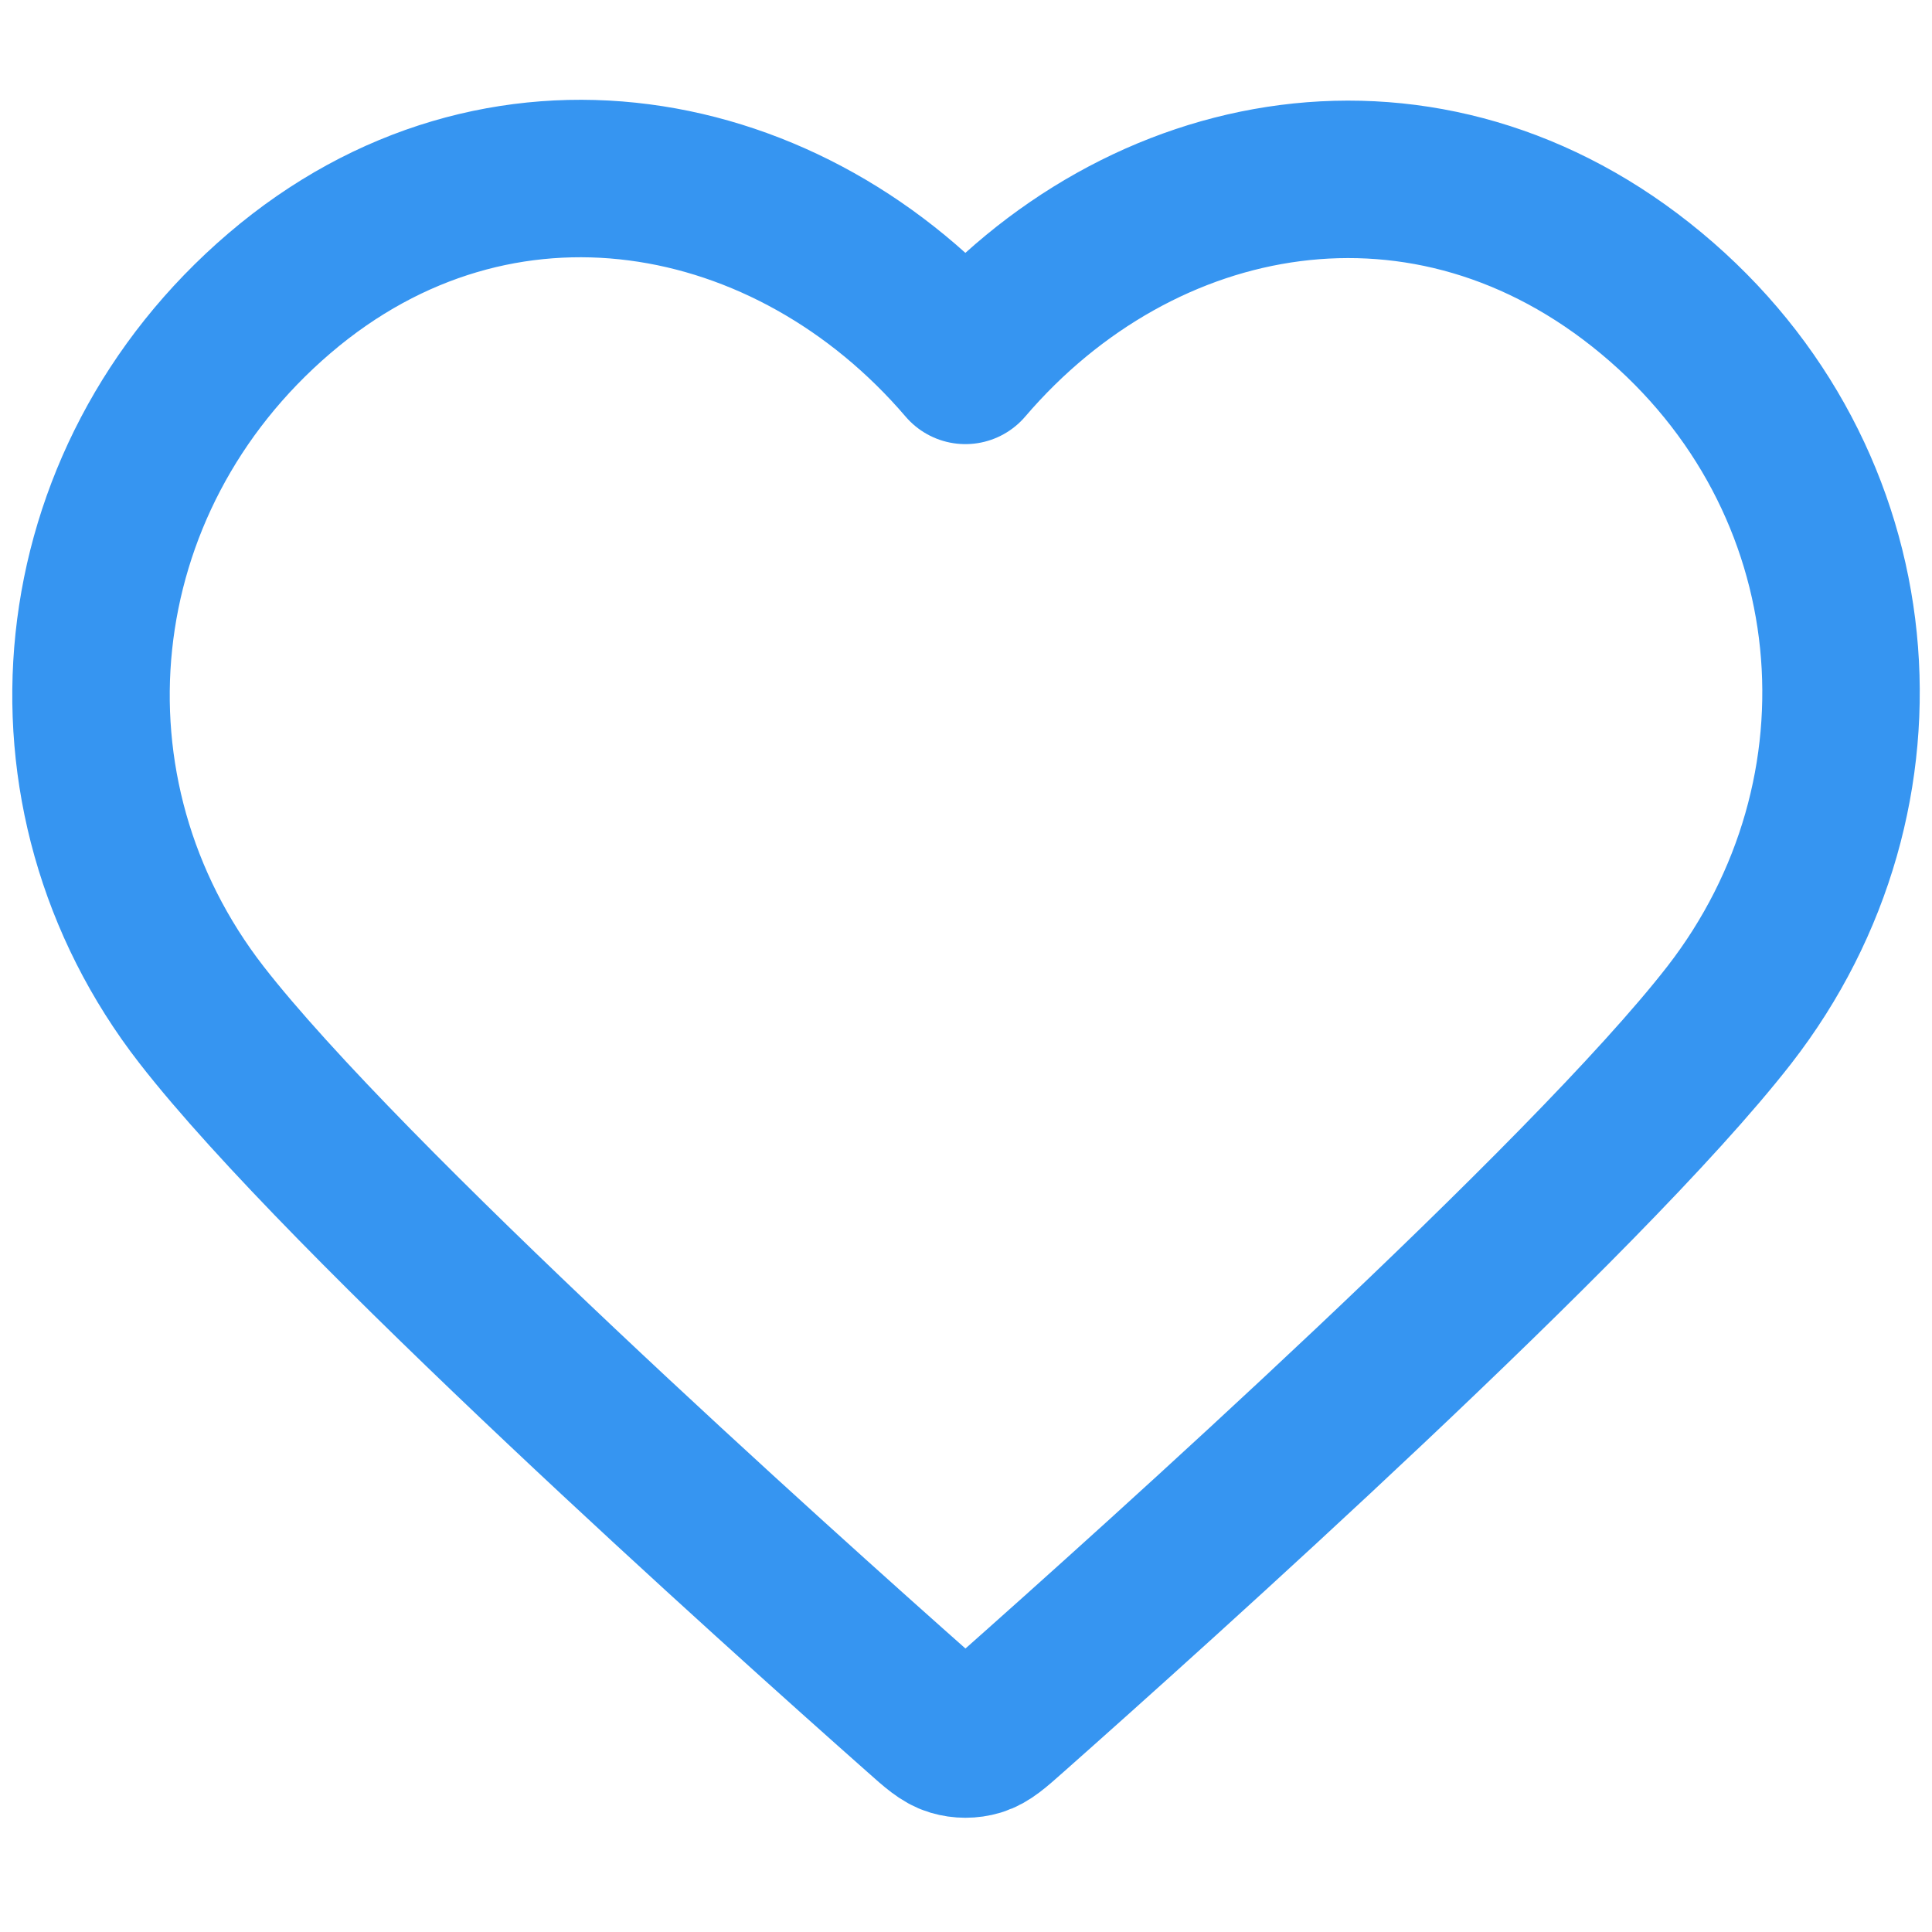 <svg width="16" height="16" viewBox="0 0 16 16" fill="none" xmlns="http://www.w3.org/2000/svg">
<path fill-rule="evenodd" clip-rule="evenodd" d="M7.995 3.026C6.546 1.332 4.13 0.877 2.315 2.428C0.5 3.979 0.244 6.572 1.67 8.406C2.855 9.931 6.442 13.148 7.618 14.189C7.749 14.306 7.815 14.364 7.892 14.387C7.959 14.407 8.032 14.407 8.099 14.387C8.176 14.364 8.241 14.306 8.373 14.189C9.548 13.148 13.135 9.931 14.321 8.406C15.746 6.572 15.522 3.963 13.675 2.428C11.829 0.893 9.444 1.332 7.995 3.026Z" stroke="#3695F1" stroke-width="1.304" stroke-linecap="round" stroke-linejoin="round"/>
</svg>
